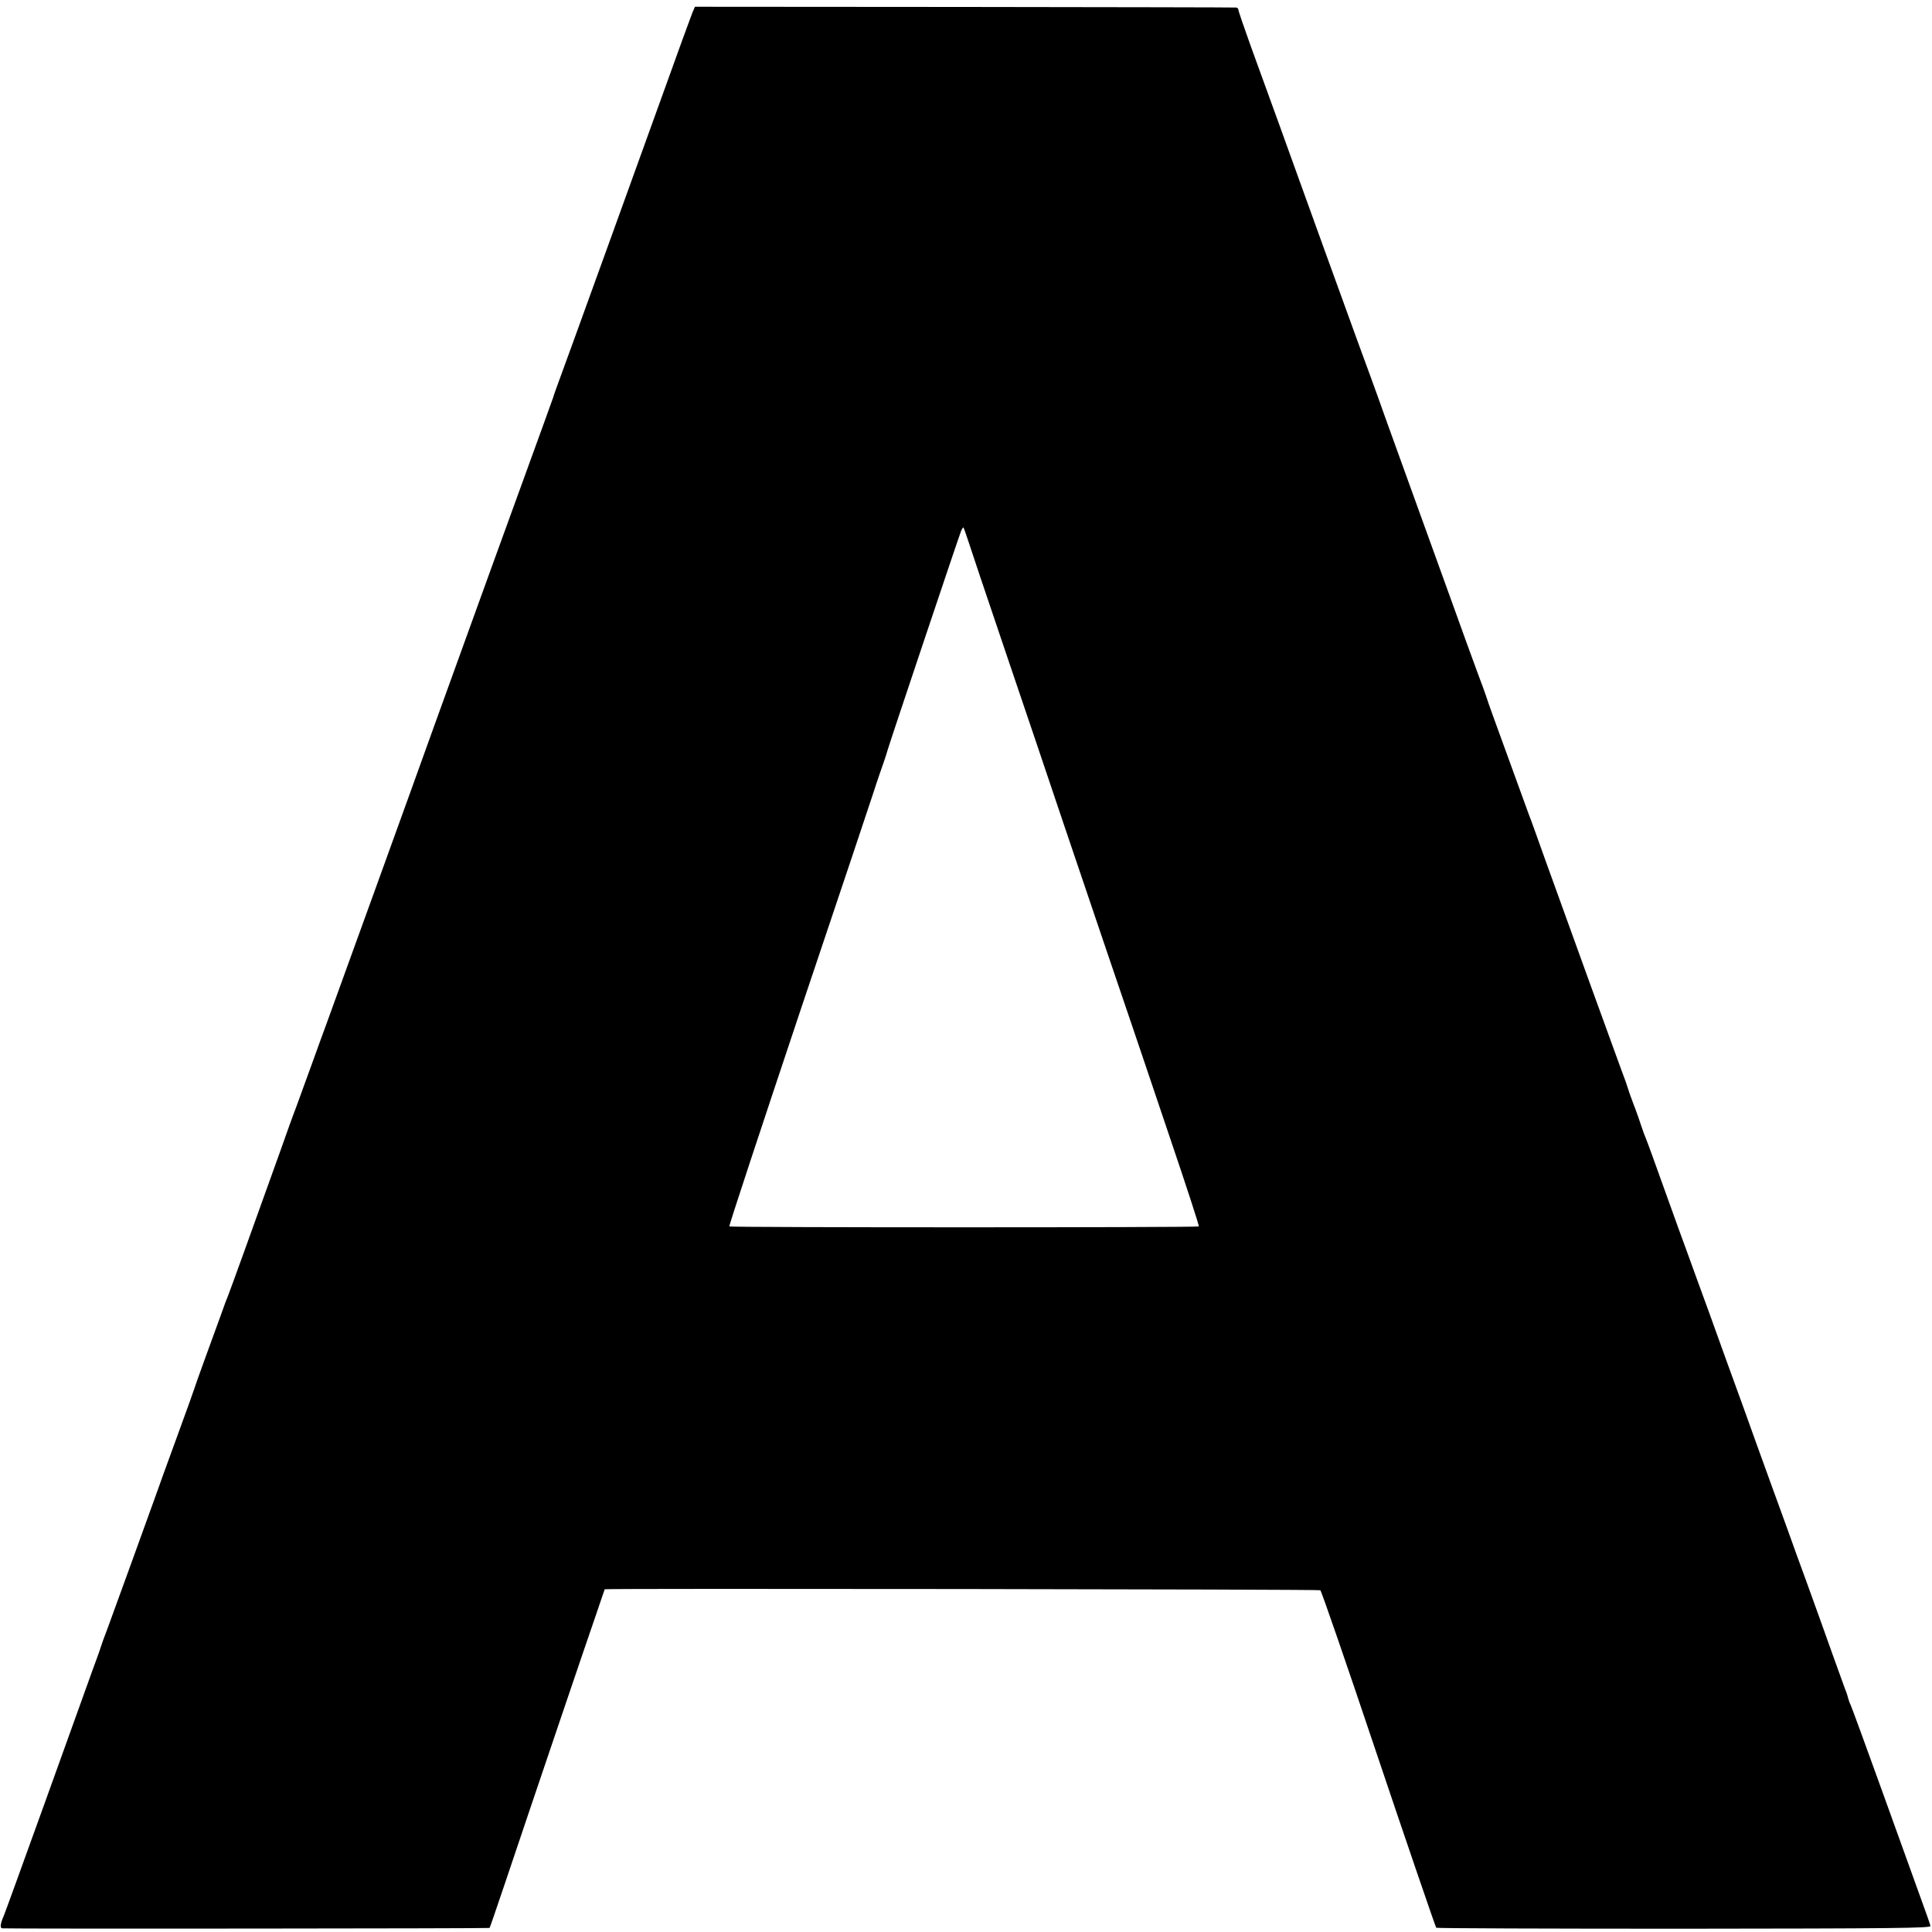 <?xml version="1.0" standalone="no"?>
<!DOCTYPE svg PUBLIC "-//W3C//DTD SVG 20010904//EN"
 "http://www.w3.org/TR/2001/REC-SVG-20010904/DTD/svg10.dtd">
<svg version="1.0" xmlns="http://www.w3.org/2000/svg"
 width="1000pt" height="1000pt" viewBox="0 0 1000 1000"
 preserveAspectRatio="xMidYMid meet">
<g transform="translate(0,1000) scale(0.1,-0.1)"
fill="#000000" stroke="none">
<path d="M3584 9935 c-10 -25 -82 -223 -131 -360 -63 -176 -540 -1495 -561
-1550 -14 -38 -27 -74 -28 -80 -2 -5 -26 -73 -54 -150 -48 -130 -474 -1306
-560 -1545 -109 -305 -508 -1406 -555 -1535 -19 -50 -54 -149 -80 -220 -26
-72 -62 -170 -80 -220 -19 -49 -57 -155 -85 -235 -137 -383 -260 -723 -269
-745 -5 -11 -23 -58 -39 -105 -17 -47 -54 -148 -82 -225 -28 -77 -53 -147 -55
-155 -2 -8 -43 -121 -90 -250 -47 -129 -99 -271 -114 -315 -41 -114 -208 -575
-243 -670 -17 -44 -34 -91 -38 -105 -4 -14 -24 -68 -43 -120 -19 -52 -127
-354 -241 -670 -114 -316 -211 -584 -216 -595 -19 -43 -21 -65 -8 -66 53 -3
2519 -1 2522 2 2 2 37 105 79 229 141 420 434 1284 476 1404 22 66 41 120 41
120 0 5 3700 0 3704 -5 6 -5 138 -388 281 -814 160 -476 315 -929 319 -933 3
-3 581 -5 1283 -5 1078 1 1278 3 1275 14 -1 8 -25 75 -52 149 -27 74 -117 324
-200 555 -83 231 -156 429 -161 440 -6 12 -11 27 -13 35 -2 8 -6 22 -9 30 -4
8 -35 96 -71 195 -35 99 -94 263 -131 365 -37 102 -85 232 -105 290 -21 58
-57 157 -80 220 -23 63 -61 169 -85 235 -23 66 -91 253 -150 415 -58 162 -126
350 -151 417 -24 67 -50 139 -58 160 -8 21 -56 153 -106 293 -50 140 -95 264
-100 275 -5 11 -16 40 -24 65 -8 25 -26 77 -41 115 -15 39 -28 77 -30 85 -2 8
-17 51 -34 95 -30 81 -263 724 -393 1085 -38 107 -76 213 -85 235 -8 22 -44
121 -80 220 -36 99 -81 223 -100 275 -19 52 -38 106 -42 120 -5 14 -24 68 -44
120 -19 52 -85 232 -145 400 -61 168 -149 413 -197 545 -48 132 -106 294 -130
360 -23 66 -59 165 -79 220 -20 55 -50 136 -66 180 -16 44 -94 260 -174 480
-79 220 -184 508 -231 640 -48 132 -116 319 -151 416 -35 97 -64 182 -64 188
0 6 -6 12 -12 12 -7 1 -640 2 -1407 3 l-1394 1 -13 -30z m1425 -2727 c11 -35
99 -297 196 -583 97 -286 234 -691 304 -900 71 -209 168 -495 215 -635 48
-140 109 -320 136 -400 27 -80 117 -345 199 -589 83 -245 149 -447 146 -449
-6 -6 -2424 -6 -2430 0 -3 3 164 508 370 1124 207 615 378 1126 380 1134 2 8
16 49 30 90 15 41 33 95 40 120 14 48 368 1103 380 1133 4 9 9 17 11 17 2 0
12 -28 23 -62z"/>
</g>
</svg>
